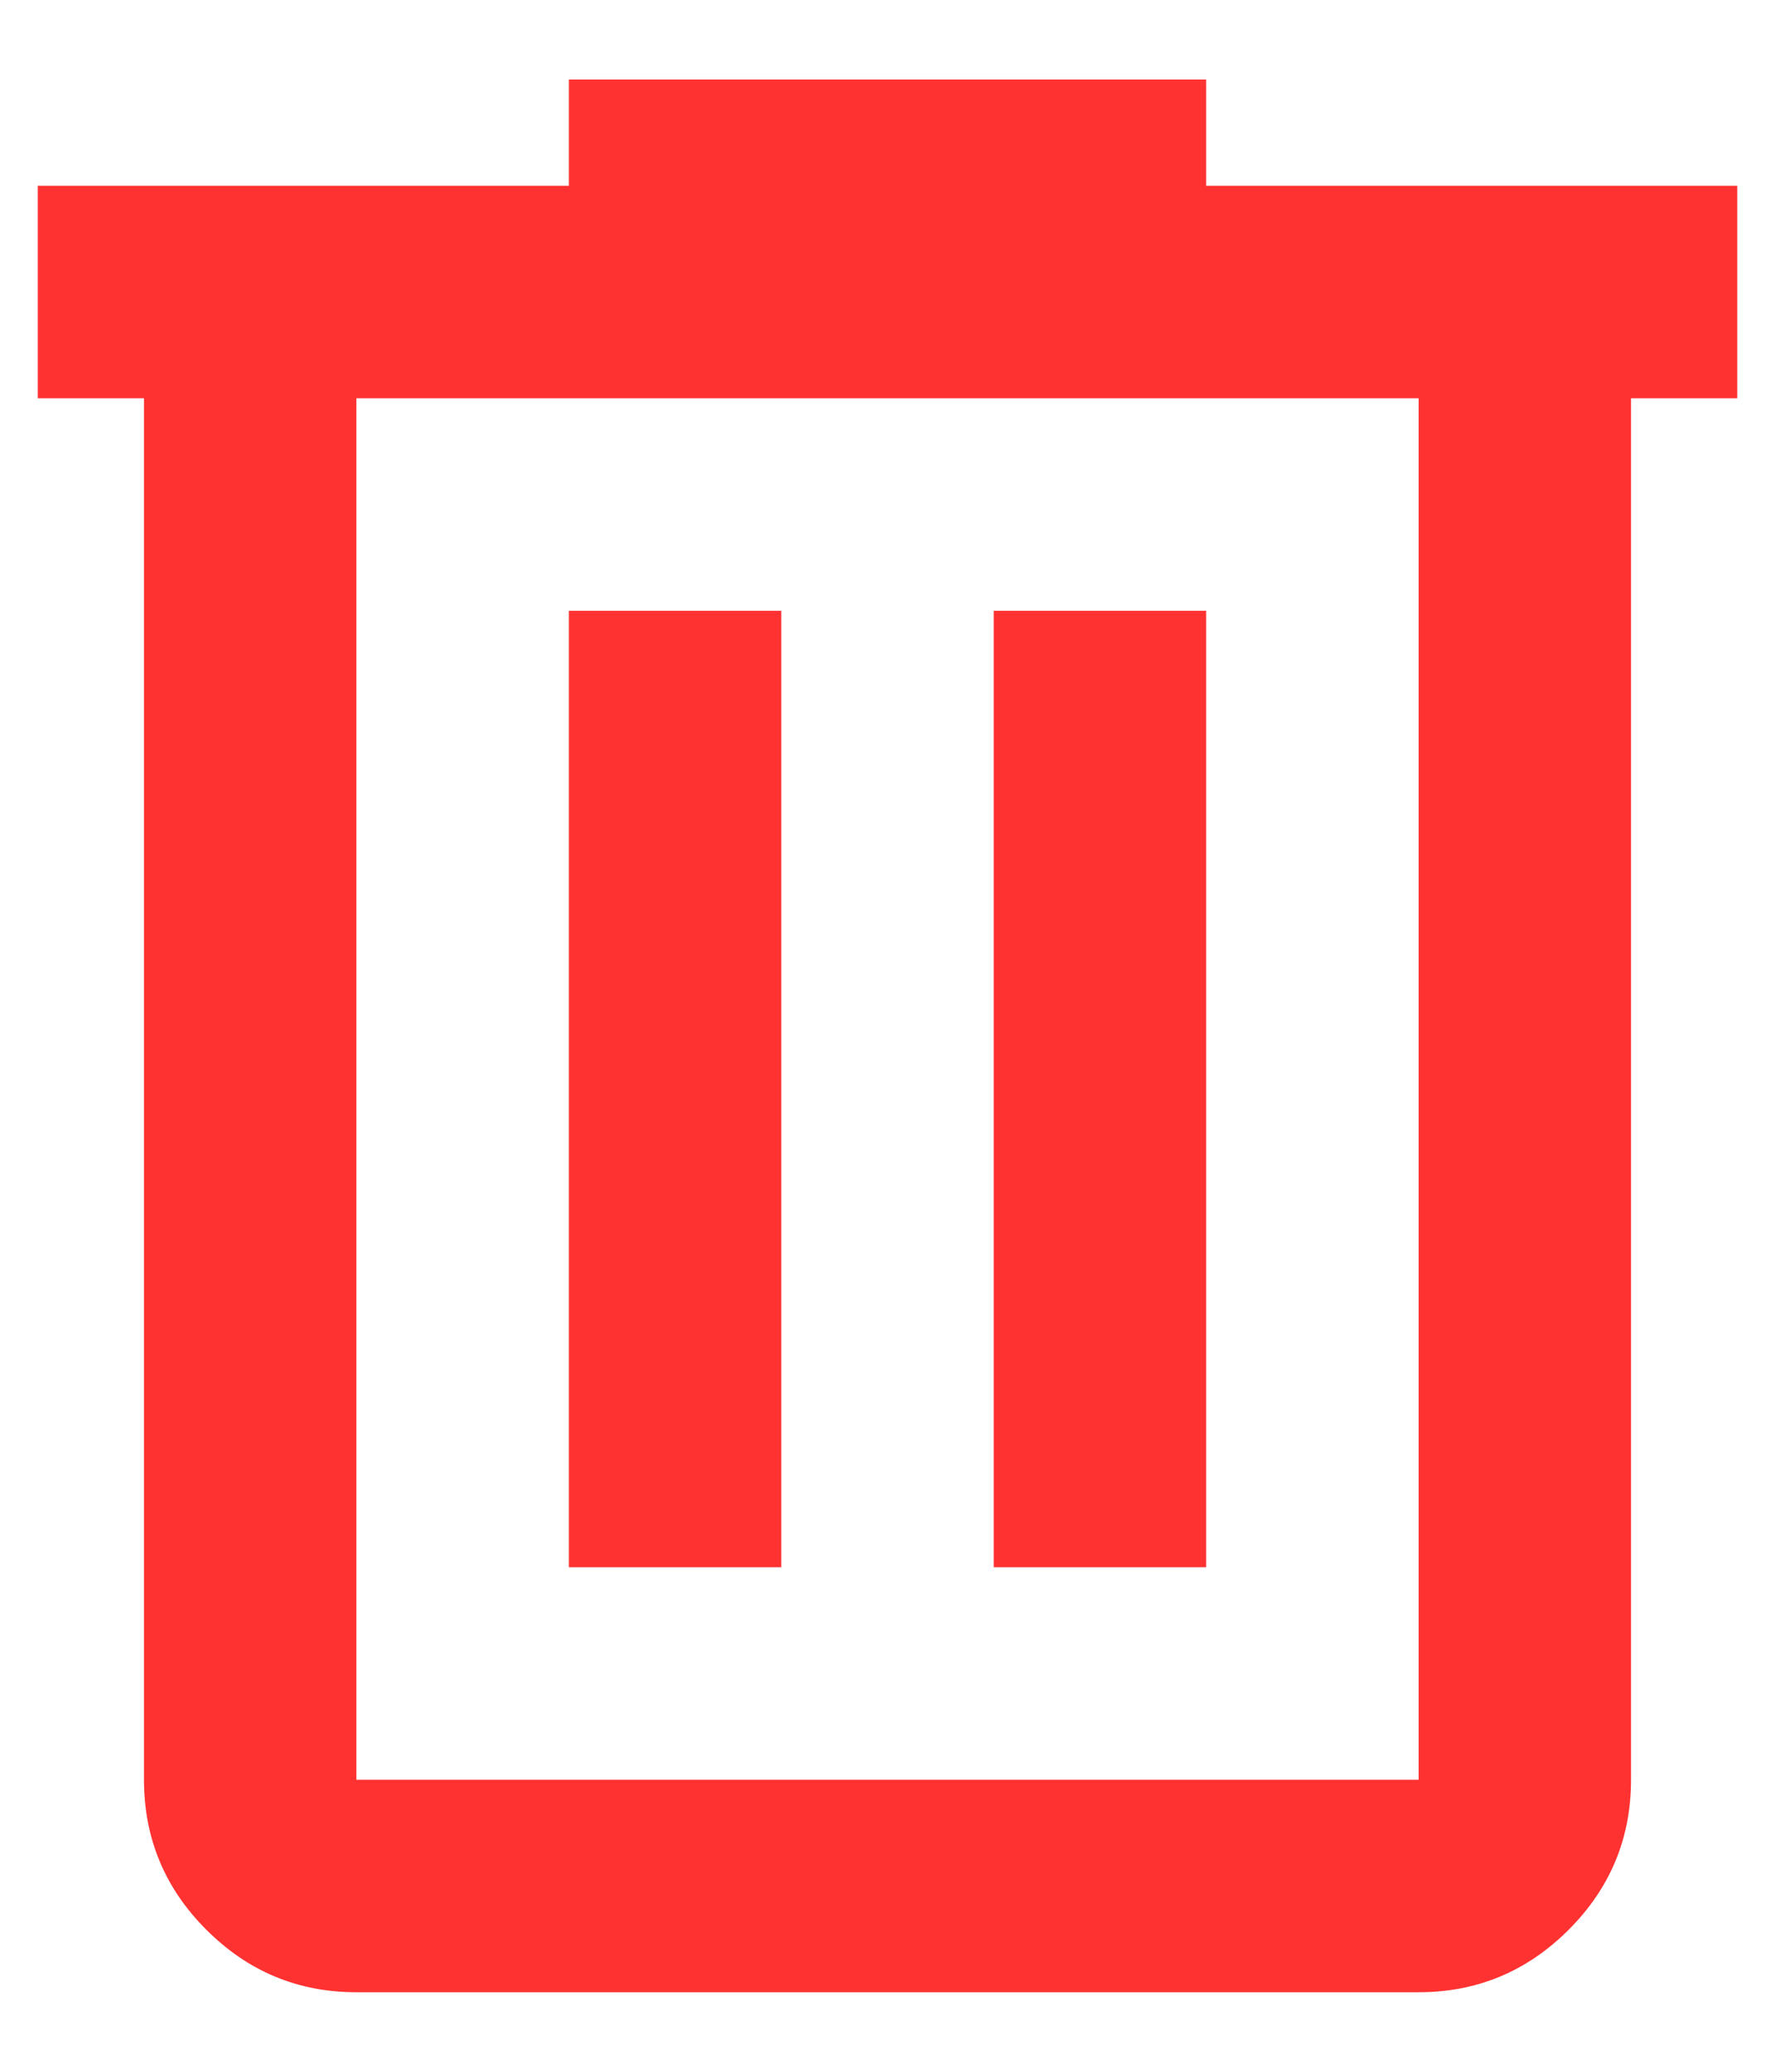 <svg width="18" height="21" viewBox="0 0 18 21" fill="none" xmlns="http://www.w3.org/2000/svg">
<path d="M3.614 20.194C3.022 20.194 2.515 19.983 2.093 19.561C1.671 19.14 1.46 18.632 1.46 18.04V4.037H0.383V1.883H5.769V0.806H12.231V1.883H17.617V4.037H16.54V18.04C16.54 18.632 16.329 19.14 15.907 19.561C15.485 19.983 14.978 20.194 14.386 20.194H3.614ZM14.386 4.037H3.614V18.04H14.386V4.037ZM5.769 15.886H7.923V6.191H5.769V15.886ZM10.077 15.886H12.231V6.191H10.077V15.886Z" fill="#FF3232"/>
</svg>
